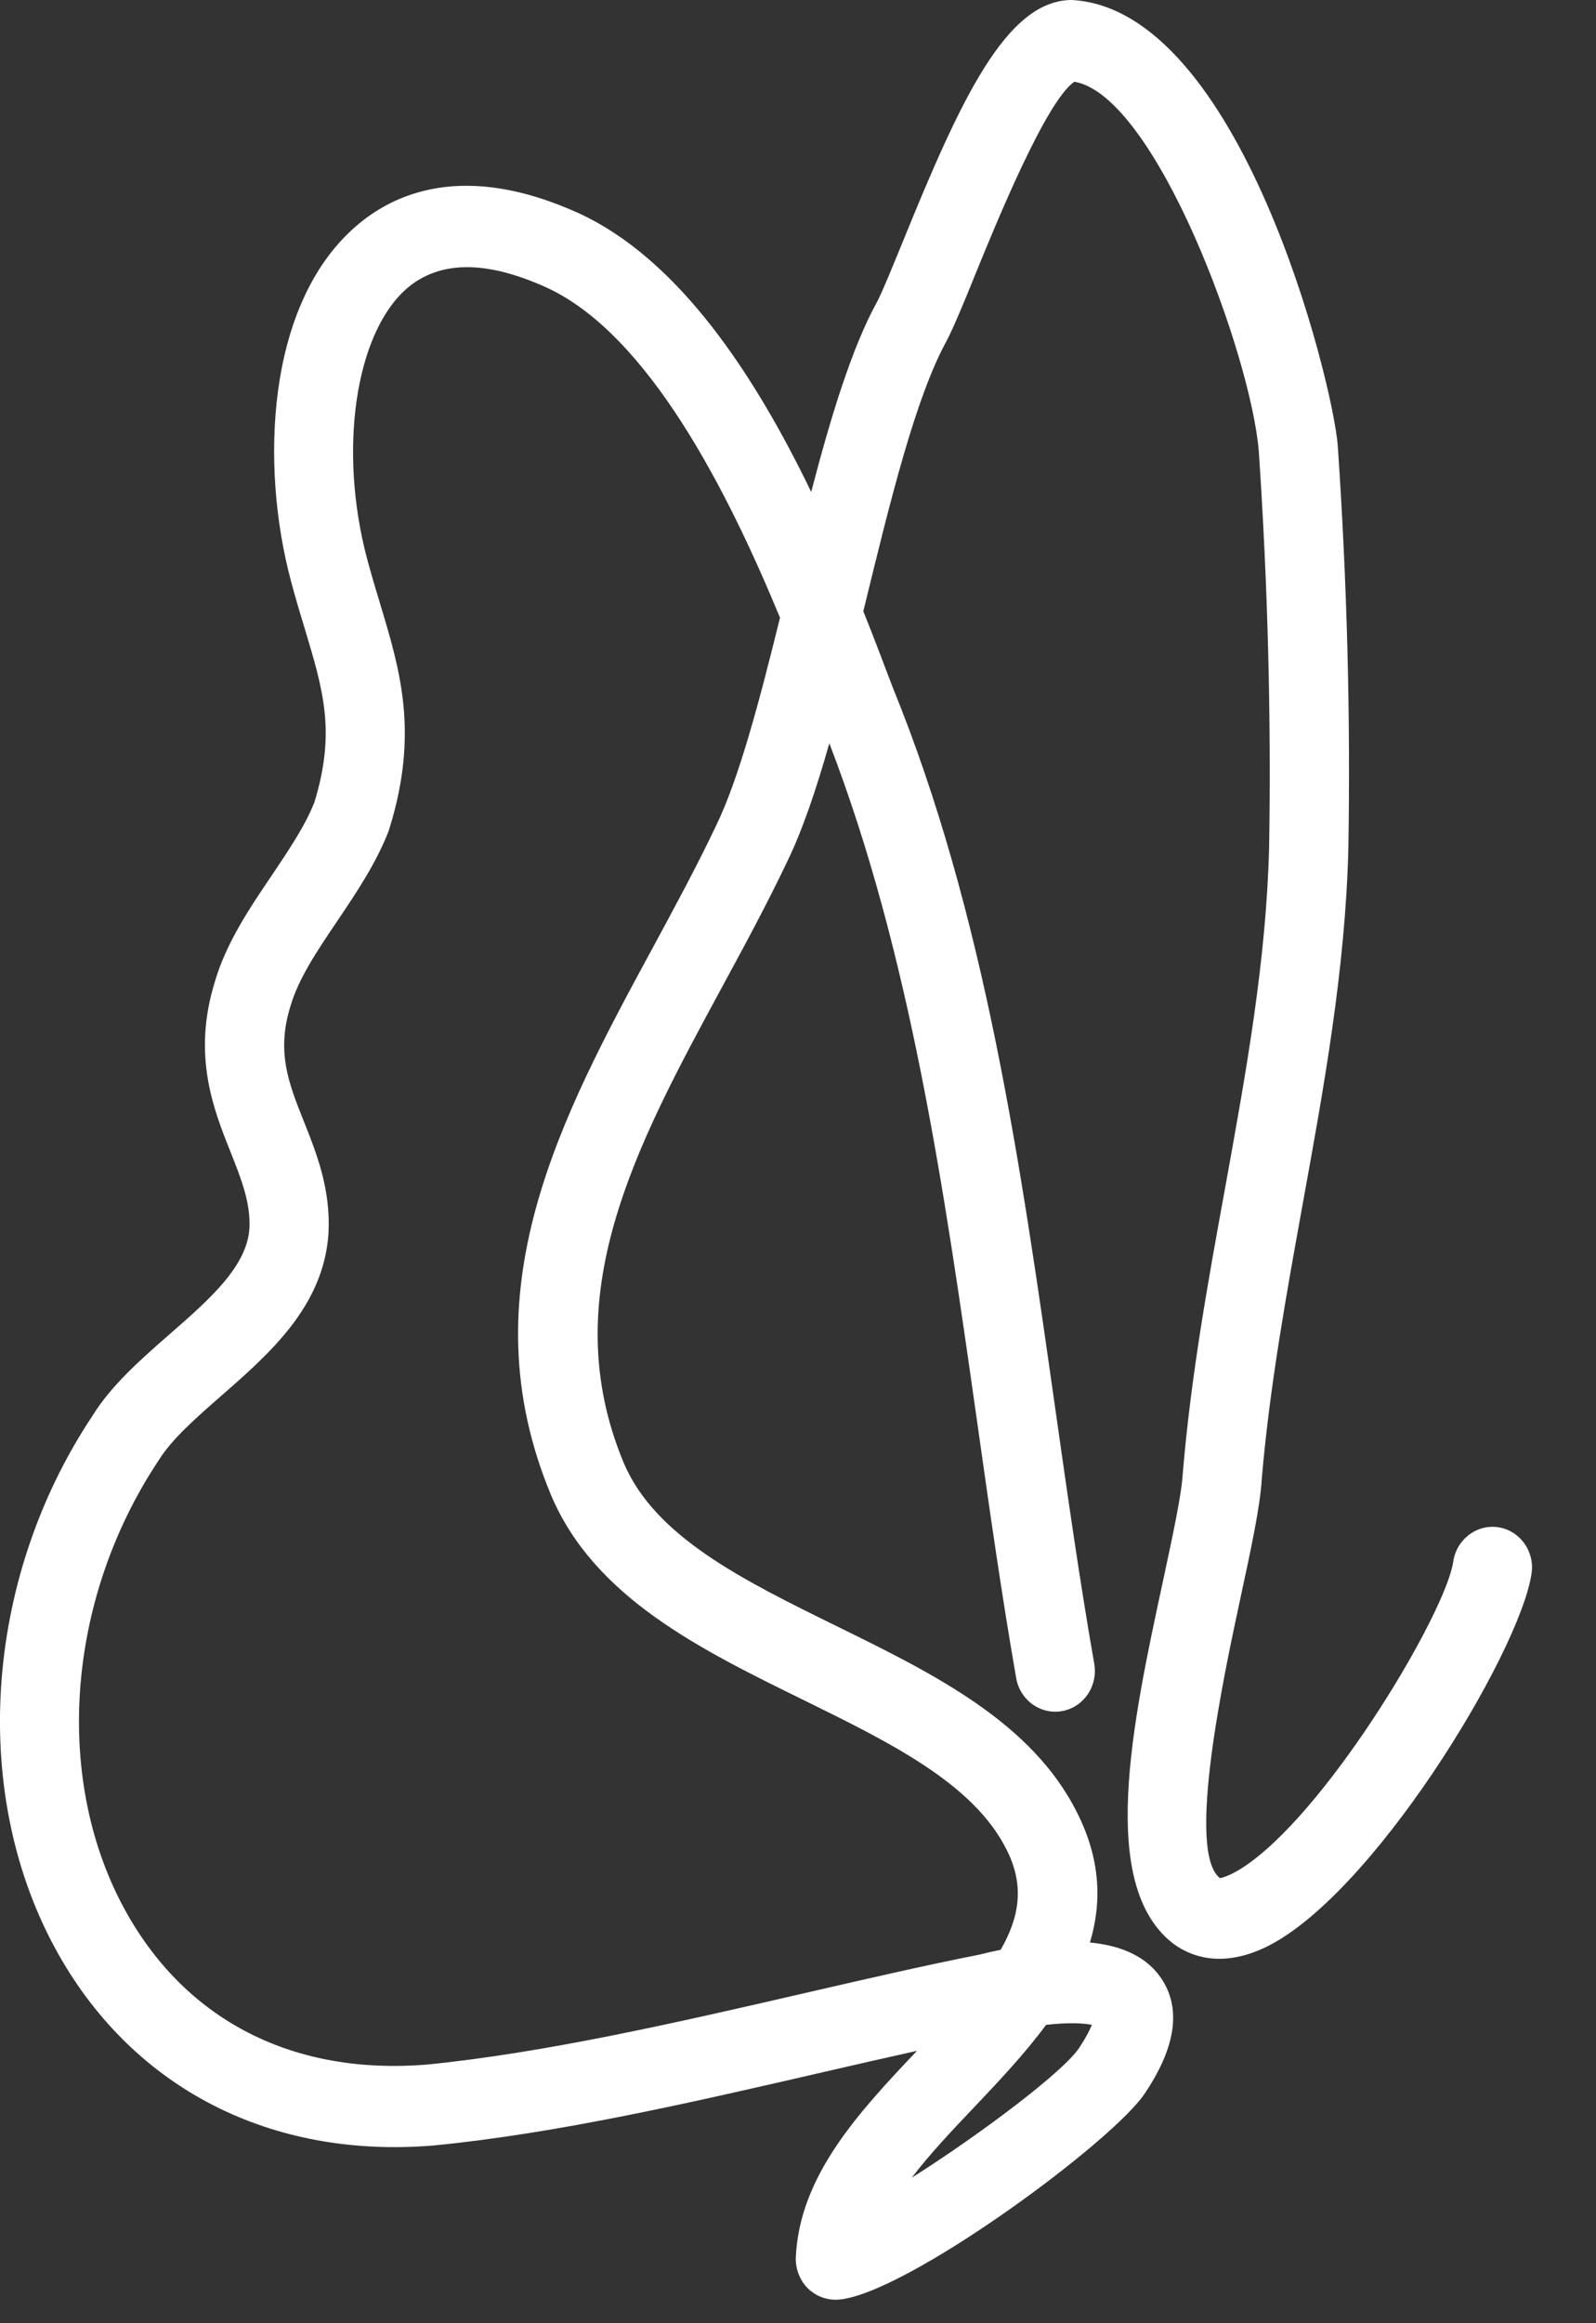 <svg width="11" height="16" viewBox="0 0 11 16" fill="none" xmlns="http://www.w3.org/2000/svg">
<rect x="0" y="0" width="11" height="16" fill="#333333" stroke="none"/>
<path d="M5.758 15.838C5.686 15.838 5.617 15.809 5.565 15.757C5.511 15.701 5.482 15.625 5.485 15.546C5.51 14.984 5.92 14.546 6.32 14.124C6.112 14.17 5.898 14.219 5.677 14.27C4.775 14.478 3.843 14.693 2.987 14.776C1.87 14.868 0.928 14.388 0.404 13.461C-0.211 12.374 -0.117 10.884 0.637 9.751C0.767 9.54 0.973 9.36 1.172 9.186C1.445 8.948 1.702 8.722 1.719 8.46C1.728 8.285 1.664 8.123 1.59 7.936C1.471 7.639 1.324 7.269 1.48 6.764C1.558 6.495 1.719 6.256 1.875 6.026C1.992 5.852 2.103 5.687 2.167 5.525C2.315 5.041 2.229 4.757 2.1 4.328C2.068 4.224 2.036 4.116 2.005 4C1.792 3.203 1.838 2.103 2.442 1.568C2.713 1.327 3.2 1.114 3.979 1.464C4.679 1.78 5.205 2.589 5.591 3.388C5.726 2.87 5.872 2.391 6.047 2.075C6.084 2.003 6.148 1.846 6.222 1.665C6.619 0.69 6.935 0 7.388 0C8.548 0.065 9.185 2.625 9.22 3.067C9.284 4.002 9.309 4.937 9.293 5.85C9.272 6.678 9.123 7.497 8.979 8.289C8.867 8.909 8.75 9.551 8.696 10.19C8.685 10.378 8.622 10.668 8.55 11.003C8.437 11.528 8.172 12.756 8.409 12.935C8.416 12.933 8.487 12.921 8.613 12.829C9.188 12.413 9.967 11.098 10.016 10.755C10.038 10.602 10.178 10.496 10.325 10.518C10.475 10.54 10.578 10.683 10.556 10.835C10.478 11.381 9.439 13.093 8.698 13.422C8.412 13.549 8.21 13.475 8.092 13.39C7.562 12.992 7.803 11.871 8.017 10.882C8.081 10.582 8.143 10.299 8.152 10.148C8.208 9.476 8.327 8.82 8.443 8.186C8.589 7.38 8.727 6.619 8.747 5.837C8.762 4.944 8.738 4.025 8.676 3.109C8.623 2.447 7.966 0.659 7.405 0.563C7.209 0.694 6.86 1.552 6.726 1.88C6.644 2.083 6.578 2.242 6.526 2.345C6.312 2.729 6.134 3.457 5.962 4.162C5.958 4.178 5.954 4.193 5.95 4.209C6.026 4.399 6.093 4.576 6.152 4.732C6.789 6.292 7.035 8.024 7.273 9.7C7.356 10.282 7.441 10.885 7.542 11.459C7.568 11.611 7.47 11.757 7.321 11.784C7.172 11.811 7.031 11.71 7.004 11.558C6.902 10.975 6.816 10.367 6.733 9.78C6.509 8.204 6.277 6.576 5.716 5.119C5.626 5.435 5.532 5.715 5.426 5.933C5.287 6.225 5.129 6.517 4.976 6.799C4.382 7.895 3.821 8.93 4.299 10.075C4.515 10.585 5.123 10.883 5.766 11.199C6.428 11.524 7.112 11.859 7.423 12.483C7.588 12.808 7.594 13.105 7.512 13.378C7.742 13.4 7.907 13.482 8.003 13.624C8.141 13.828 8.106 14.091 7.899 14.404C7.702 14.729 6.227 15.815 5.771 15.838C5.767 15.838 5.762 15.838 5.758 15.838ZM7.21 13.945C7.062 14.145 6.887 14.33 6.725 14.501C6.564 14.67 6.408 14.835 6.284 14.998C6.749 14.704 7.339 14.262 7.441 14.099C7.488 14.027 7.513 13.977 7.525 13.945C7.467 13.933 7.362 13.928 7.21 13.945ZM3.219 1.84C3.053 1.84 2.913 1.891 2.799 1.991C2.447 2.304 2.331 3.103 2.531 3.852C2.561 3.962 2.591 4.064 2.621 4.162C2.758 4.617 2.888 5.046 2.685 5.703C2.683 5.71 2.681 5.716 2.679 5.722C2.592 5.947 2.455 6.149 2.324 6.344C2.186 6.548 2.057 6.74 2.002 6.929C1.904 7.245 1.988 7.457 2.095 7.725C2.182 7.943 2.28 8.19 2.264 8.493C2.232 8.995 1.857 9.323 1.526 9.612C1.35 9.766 1.184 9.911 1.093 10.058C0.45 11.025 0.365 12.276 0.876 13.18C1.297 13.924 2.03 14.292 2.939 14.219C3.757 14.138 4.672 13.928 5.557 13.724C5.979 13.627 6.377 13.535 6.748 13.462C6.799 13.449 6.849 13.438 6.897 13.428C7.03 13.196 7.06 12.981 6.938 12.739C6.71 12.283 6.137 12.002 5.53 11.704C4.825 11.358 4.095 11 3.798 10.297C3.214 8.898 3.867 7.693 4.499 6.527C4.648 6.251 4.803 5.966 4.936 5.685C5.095 5.359 5.238 4.813 5.376 4.254C5.018 3.389 4.469 2.297 3.76 1.977C3.557 1.886 3.377 1.84 3.219 1.84Z" fill="white"/>
</svg>

